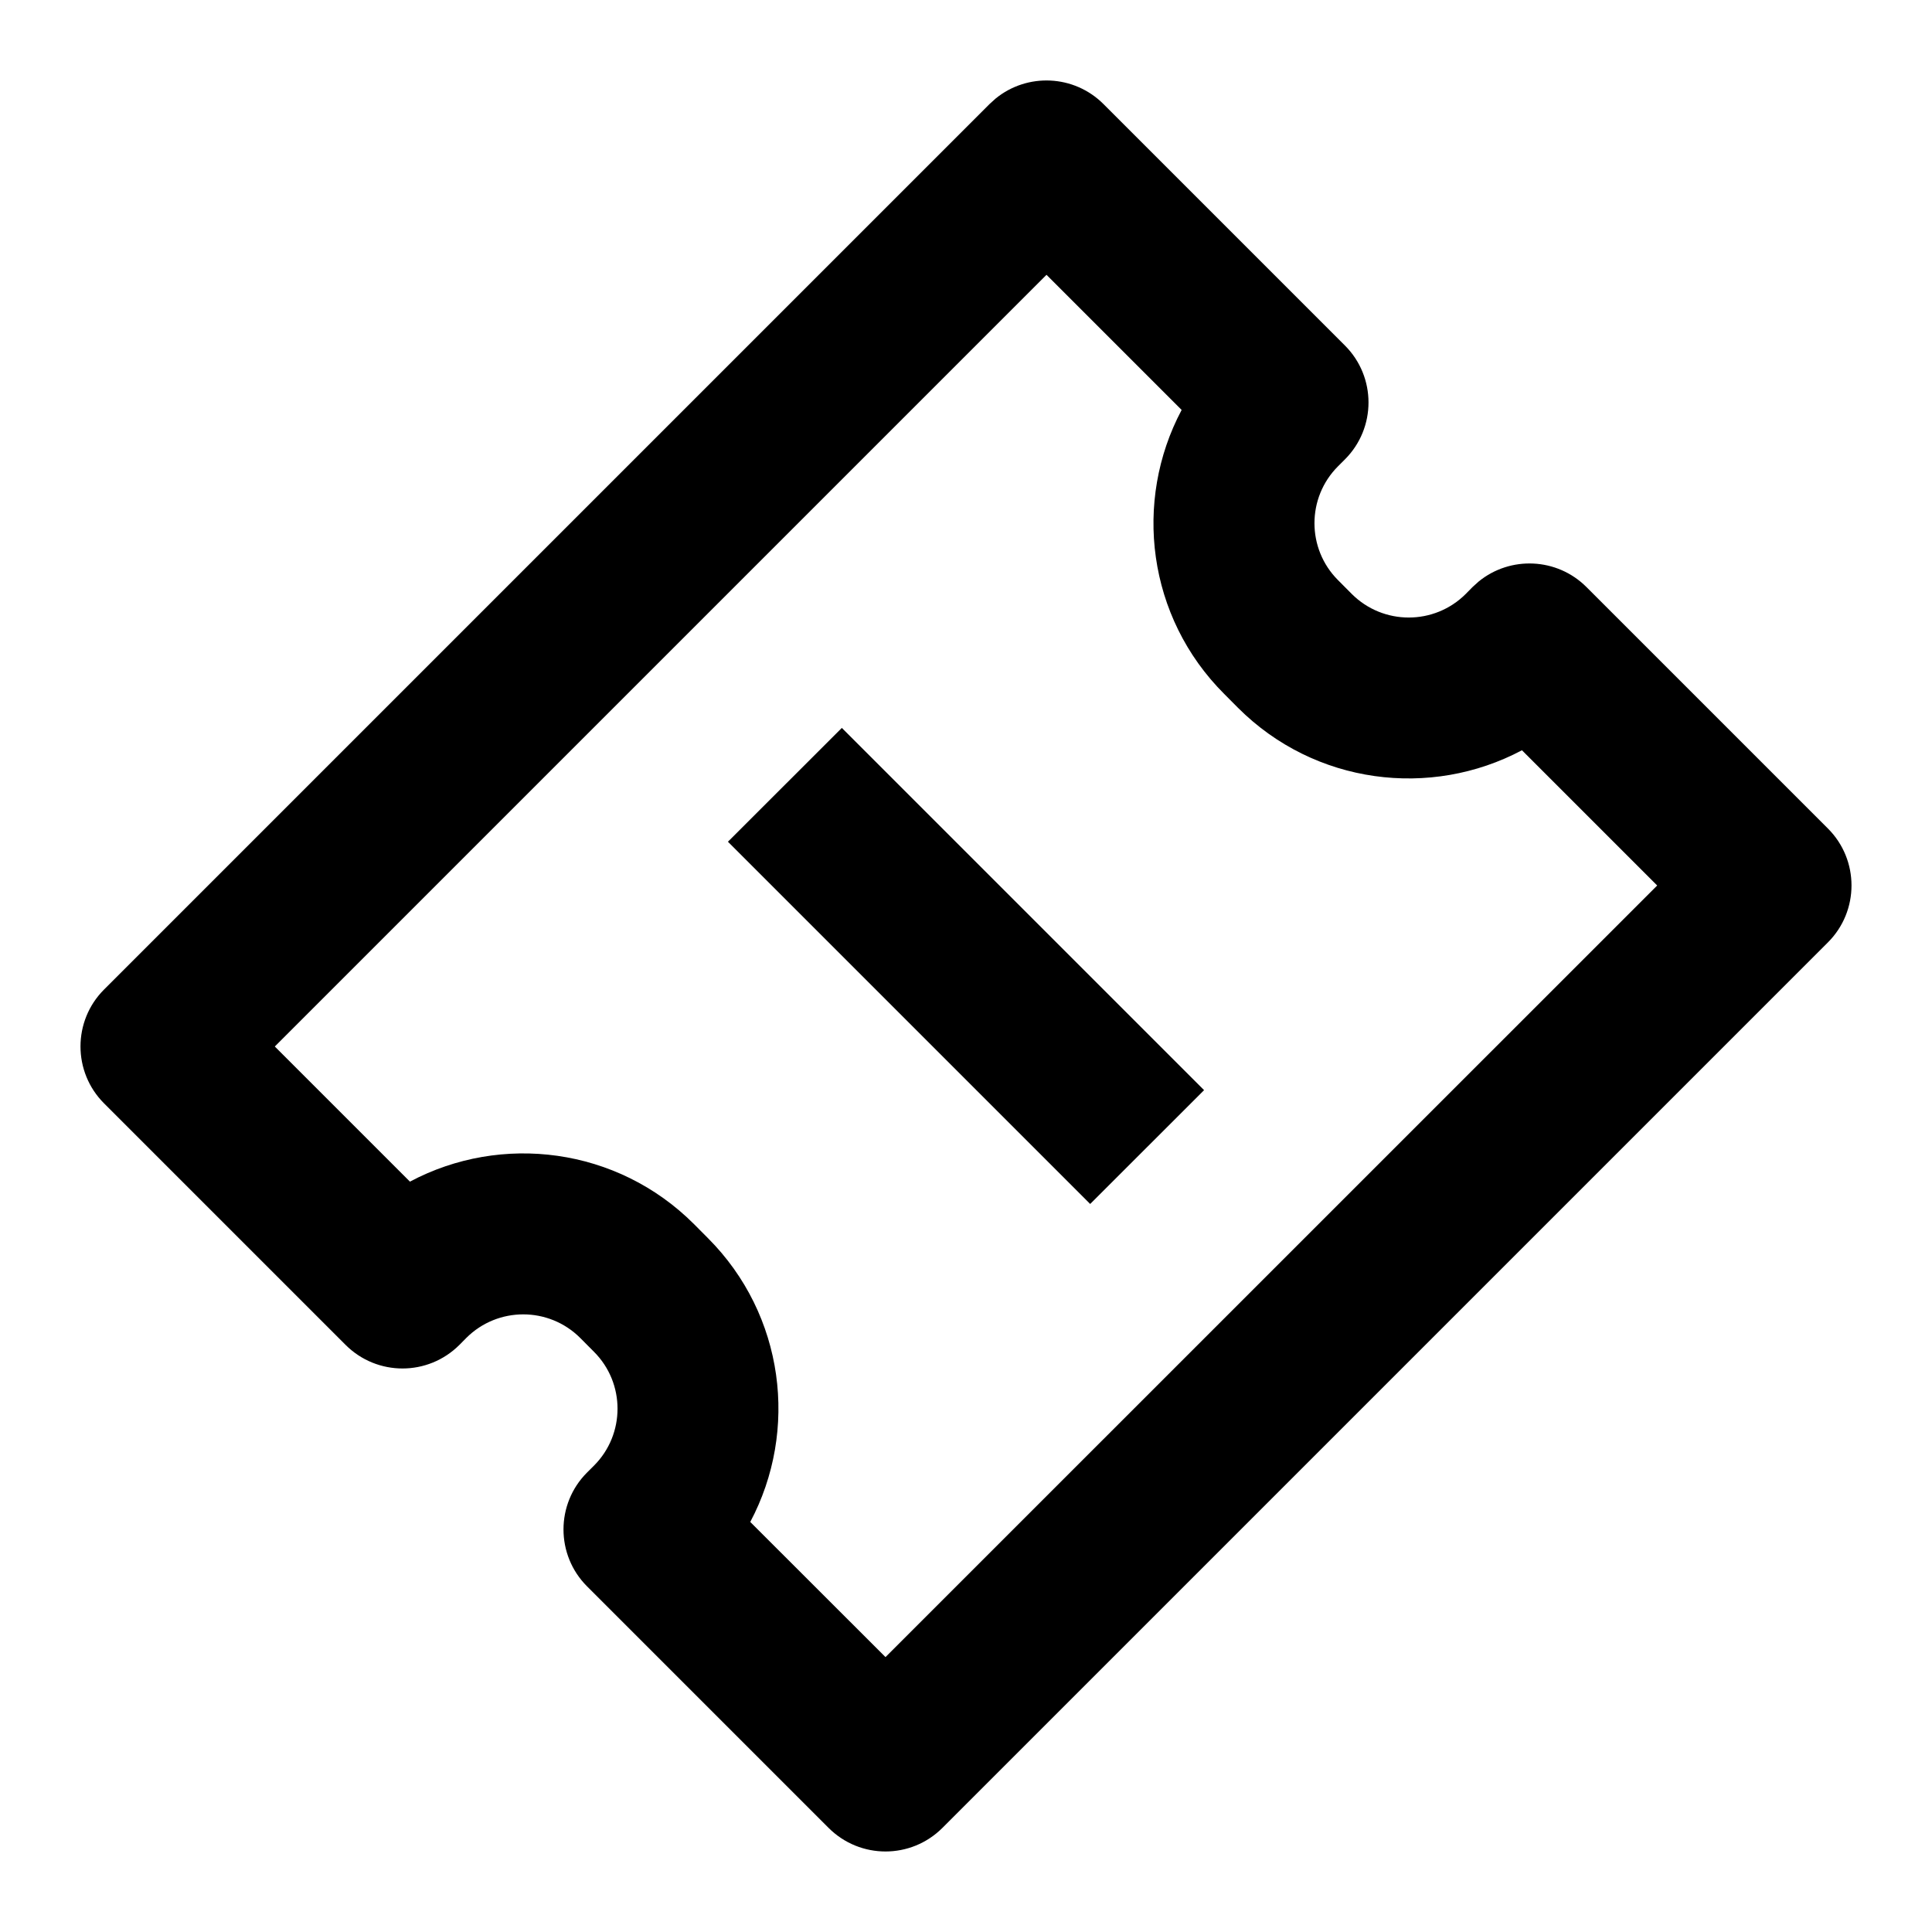 <svg xmlns="http://www.w3.org/2000/svg" xmlns:xlink="http://www.w3.org/1999/xlink" width="100" zoomAndPan="magnify" viewBox="0 0 75 75" height="100" preserveAspectRatio="xMidYMid meet" version="1.0"><path fill="#000000" d="M 46.742 42.32 L 42.32 46.738 L 28.258 32.676 L 32.68 28.258 Z M 46.742 42.32 " fill-opacity="1" fill-rule="nonzero"/><path fill="#000000" d="M 38.652 3.824 C 39.879 2.824 41.691 2.895 42.836 4.039 L 52.211 13.414 C 53.43 14.633 53.43 16.613 52.211 17.832 L 51.941 18.102 C 50.723 19.32 50.723 21.301 51.941 22.52 L 52.477 23.059 C 53.699 24.277 55.676 24.277 56.898 23.059 L 57.164 22.789 L 57.402 22.574 C 58.629 21.574 60.441 21.645 61.586 22.789 L 70.961 32.164 C 72.18 33.383 72.18 35.363 70.961 36.582 L 36.586 70.957 C 35.363 72.18 33.387 72.18 32.164 70.957 L 22.789 61.582 C 21.57 60.363 21.57 58.383 22.789 57.164 L 23.059 56.895 C 24.277 55.676 24.277 53.695 23.059 52.477 L 22.523 51.938 C 21.301 50.719 19.324 50.719 18.102 51.938 L 17.836 52.207 C 16.613 53.43 14.637 53.43 13.414 52.207 L 4.039 42.832 C 2.82 41.613 2.82 39.633 4.039 38.414 L 38.414 4.039 Z M 10.668 40.625 L 15.914 45.871 C 19.457 43.984 23.957 44.535 26.941 47.52 L 27.477 48.059 C 30.461 51.043 31.008 55.539 29.125 59.082 L 34.375 64.328 L 64.332 34.375 L 59.082 29.125 C 55.539 31.008 51.043 30.461 48.059 27.477 L 47.523 26.938 C 44.535 23.953 43.988 19.457 45.871 15.914 L 40.625 10.668 Z M 10.668 40.625 " fill-opacity="1" fill-rule="evenodd"/></svg>